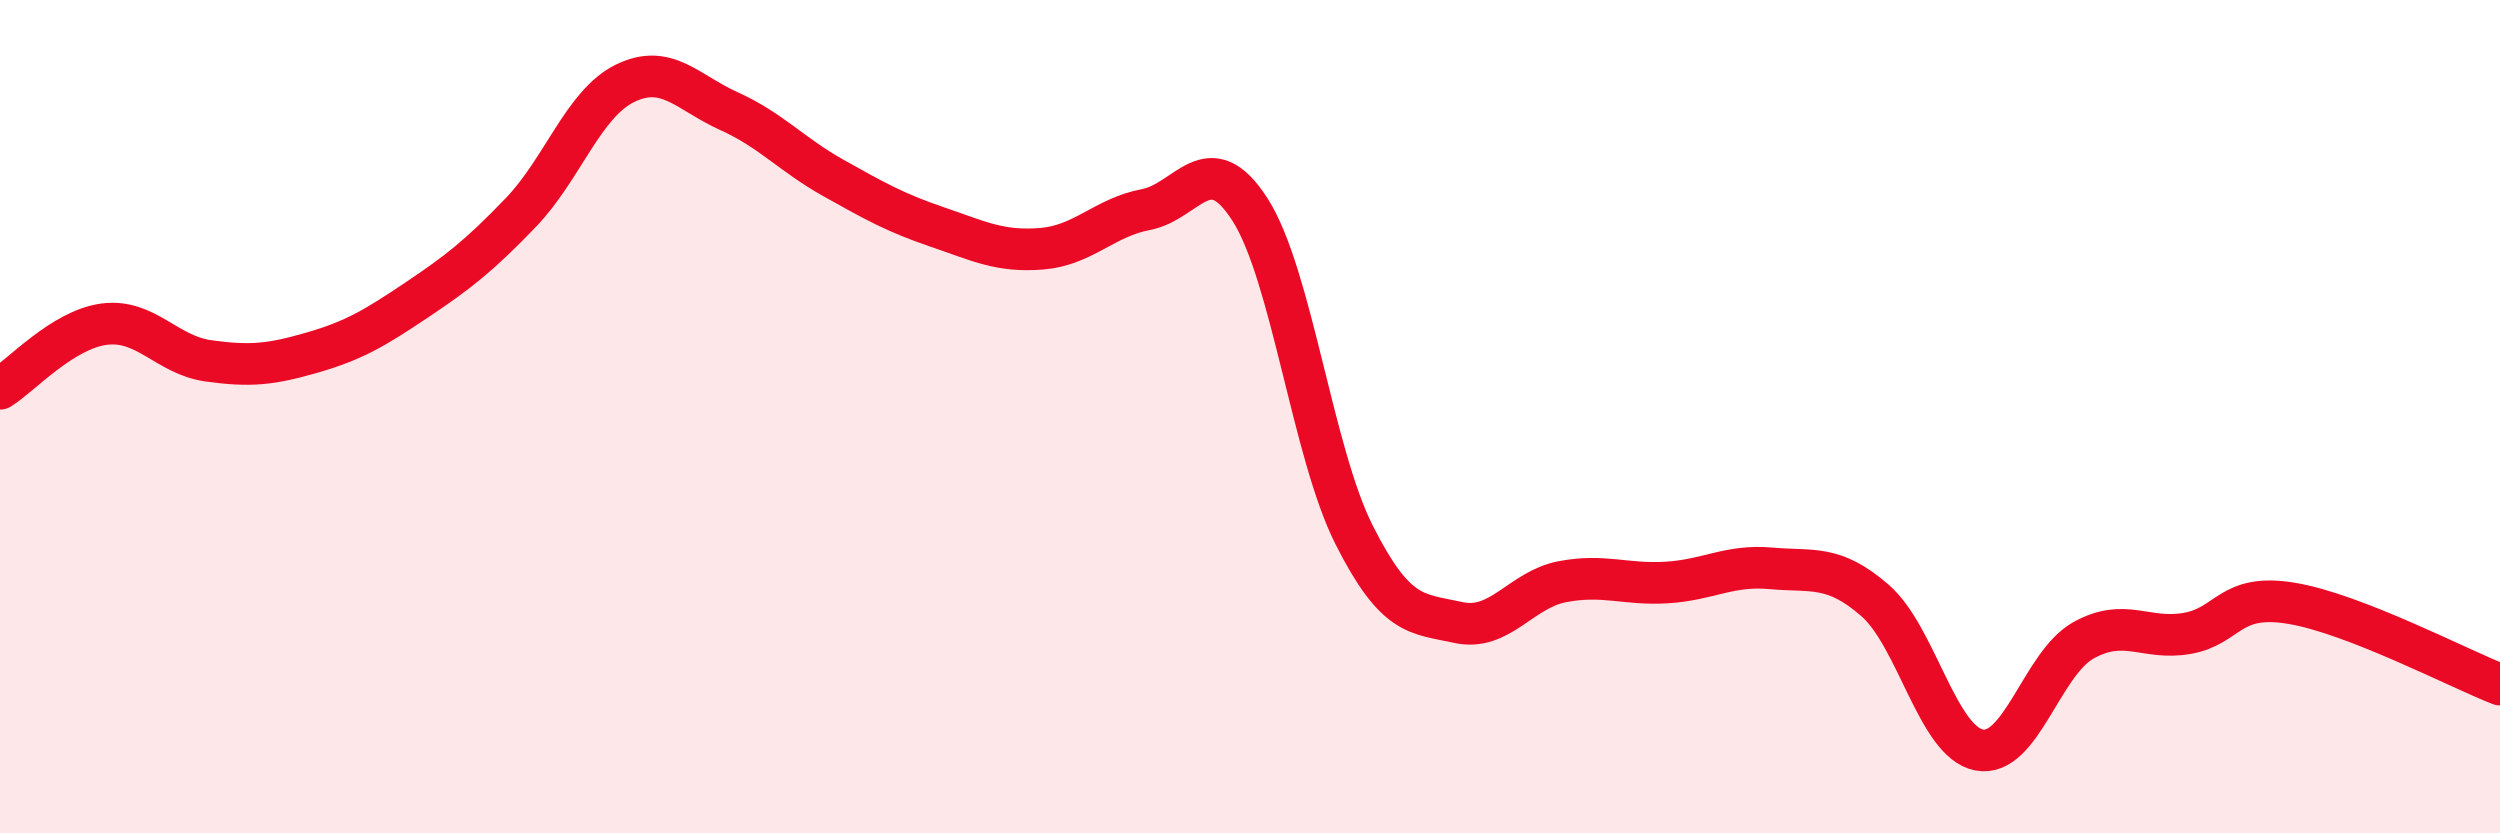 
    <svg width="60" height="20" viewBox="0 0 60 20" xmlns="http://www.w3.org/2000/svg">
      <path
        d="M 0,9.33 C 0.5,9.02 1.5,7.91 2.5,7.78 C 3.5,7.65 4,8.52 5,8.66 C 6,8.8 6.5,8.75 7.5,8.46 C 8.5,8.17 9,7.87 10,7.2 C 11,6.53 11.5,6.14 12.5,5.1 C 13.5,4.06 14,2.49 15,2 C 16,1.51 16.5,2.22 17.5,2.67 C 18.5,3.12 19,3.71 20,4.27 C 21,4.83 21.5,5.11 22.5,5.45 C 23.5,5.79 24,6.05 25,5.97 C 26,5.89 26.5,5.22 27.5,5.03 C 28.5,4.84 29,3.47 30,5.03 C 31,6.59 31.5,10.86 32.5,12.84 C 33.5,14.82 34,14.72 35,14.94 C 36,15.16 36.5,14.15 37.5,13.96 C 38.5,13.77 39,14.04 40,13.98 C 41,13.92 41.5,13.55 42.5,13.64 C 43.5,13.73 44,13.54 45,14.41 C 46,15.28 46.5,17.81 47.5,18 C 48.5,18.19 49,15.93 50,15.37 C 51,14.81 51.5,15.38 52.5,15.2 C 53.5,15.02 53.5,14.23 55,14.48 C 56.5,14.73 59,16.04 60,16.43L60 20L0 20Z"
        fill="#EB0A25"
        opacity="0.1"
        stroke-linecap="round"
        stroke-linejoin="round"
      />
      <path
        d="M 0,9.33 C 0.5,9.02 1.5,7.91 2.5,7.78 C 3.5,7.65 4,8.52 5,8.66 C 6,8.8 6.5,8.75 7.5,8.46 C 8.5,8.17 9,7.87 10,7.2 C 11,6.53 11.5,6.14 12.5,5.1 C 13.5,4.06 14,2.49 15,2 C 16,1.51 16.5,2.22 17.5,2.67 C 18.5,3.12 19,3.71 20,4.27 C 21,4.83 21.5,5.11 22.5,5.45 C 23.5,5.79 24,6.05 25,5.97 C 26,5.89 26.5,5.22 27.5,5.03 C 28.5,4.84 29,3.47 30,5.03 C 31,6.59 31.5,10.86 32.5,12.84 C 33.5,14.82 34,14.72 35,14.94 C 36,15.16 36.5,14.15 37.5,13.96 C 38.5,13.77 39,14.04 40,13.98 C 41,13.92 41.5,13.55 42.5,13.64 C 43.5,13.73 44,13.54 45,14.41 C 46,15.28 46.5,17.81 47.5,18 C 48.5,18.19 49,15.93 50,15.37 C 51,14.81 51.5,15.38 52.5,15.2 C 53.5,15.02 53.5,14.23 55,14.48 C 56.5,14.73 59,16.04 60,16.43"
        stroke="#EB0A25"
        stroke-width="1"
        fill="none"
        stroke-linecap="round"
        stroke-linejoin="round"
      />
    </svg>
  